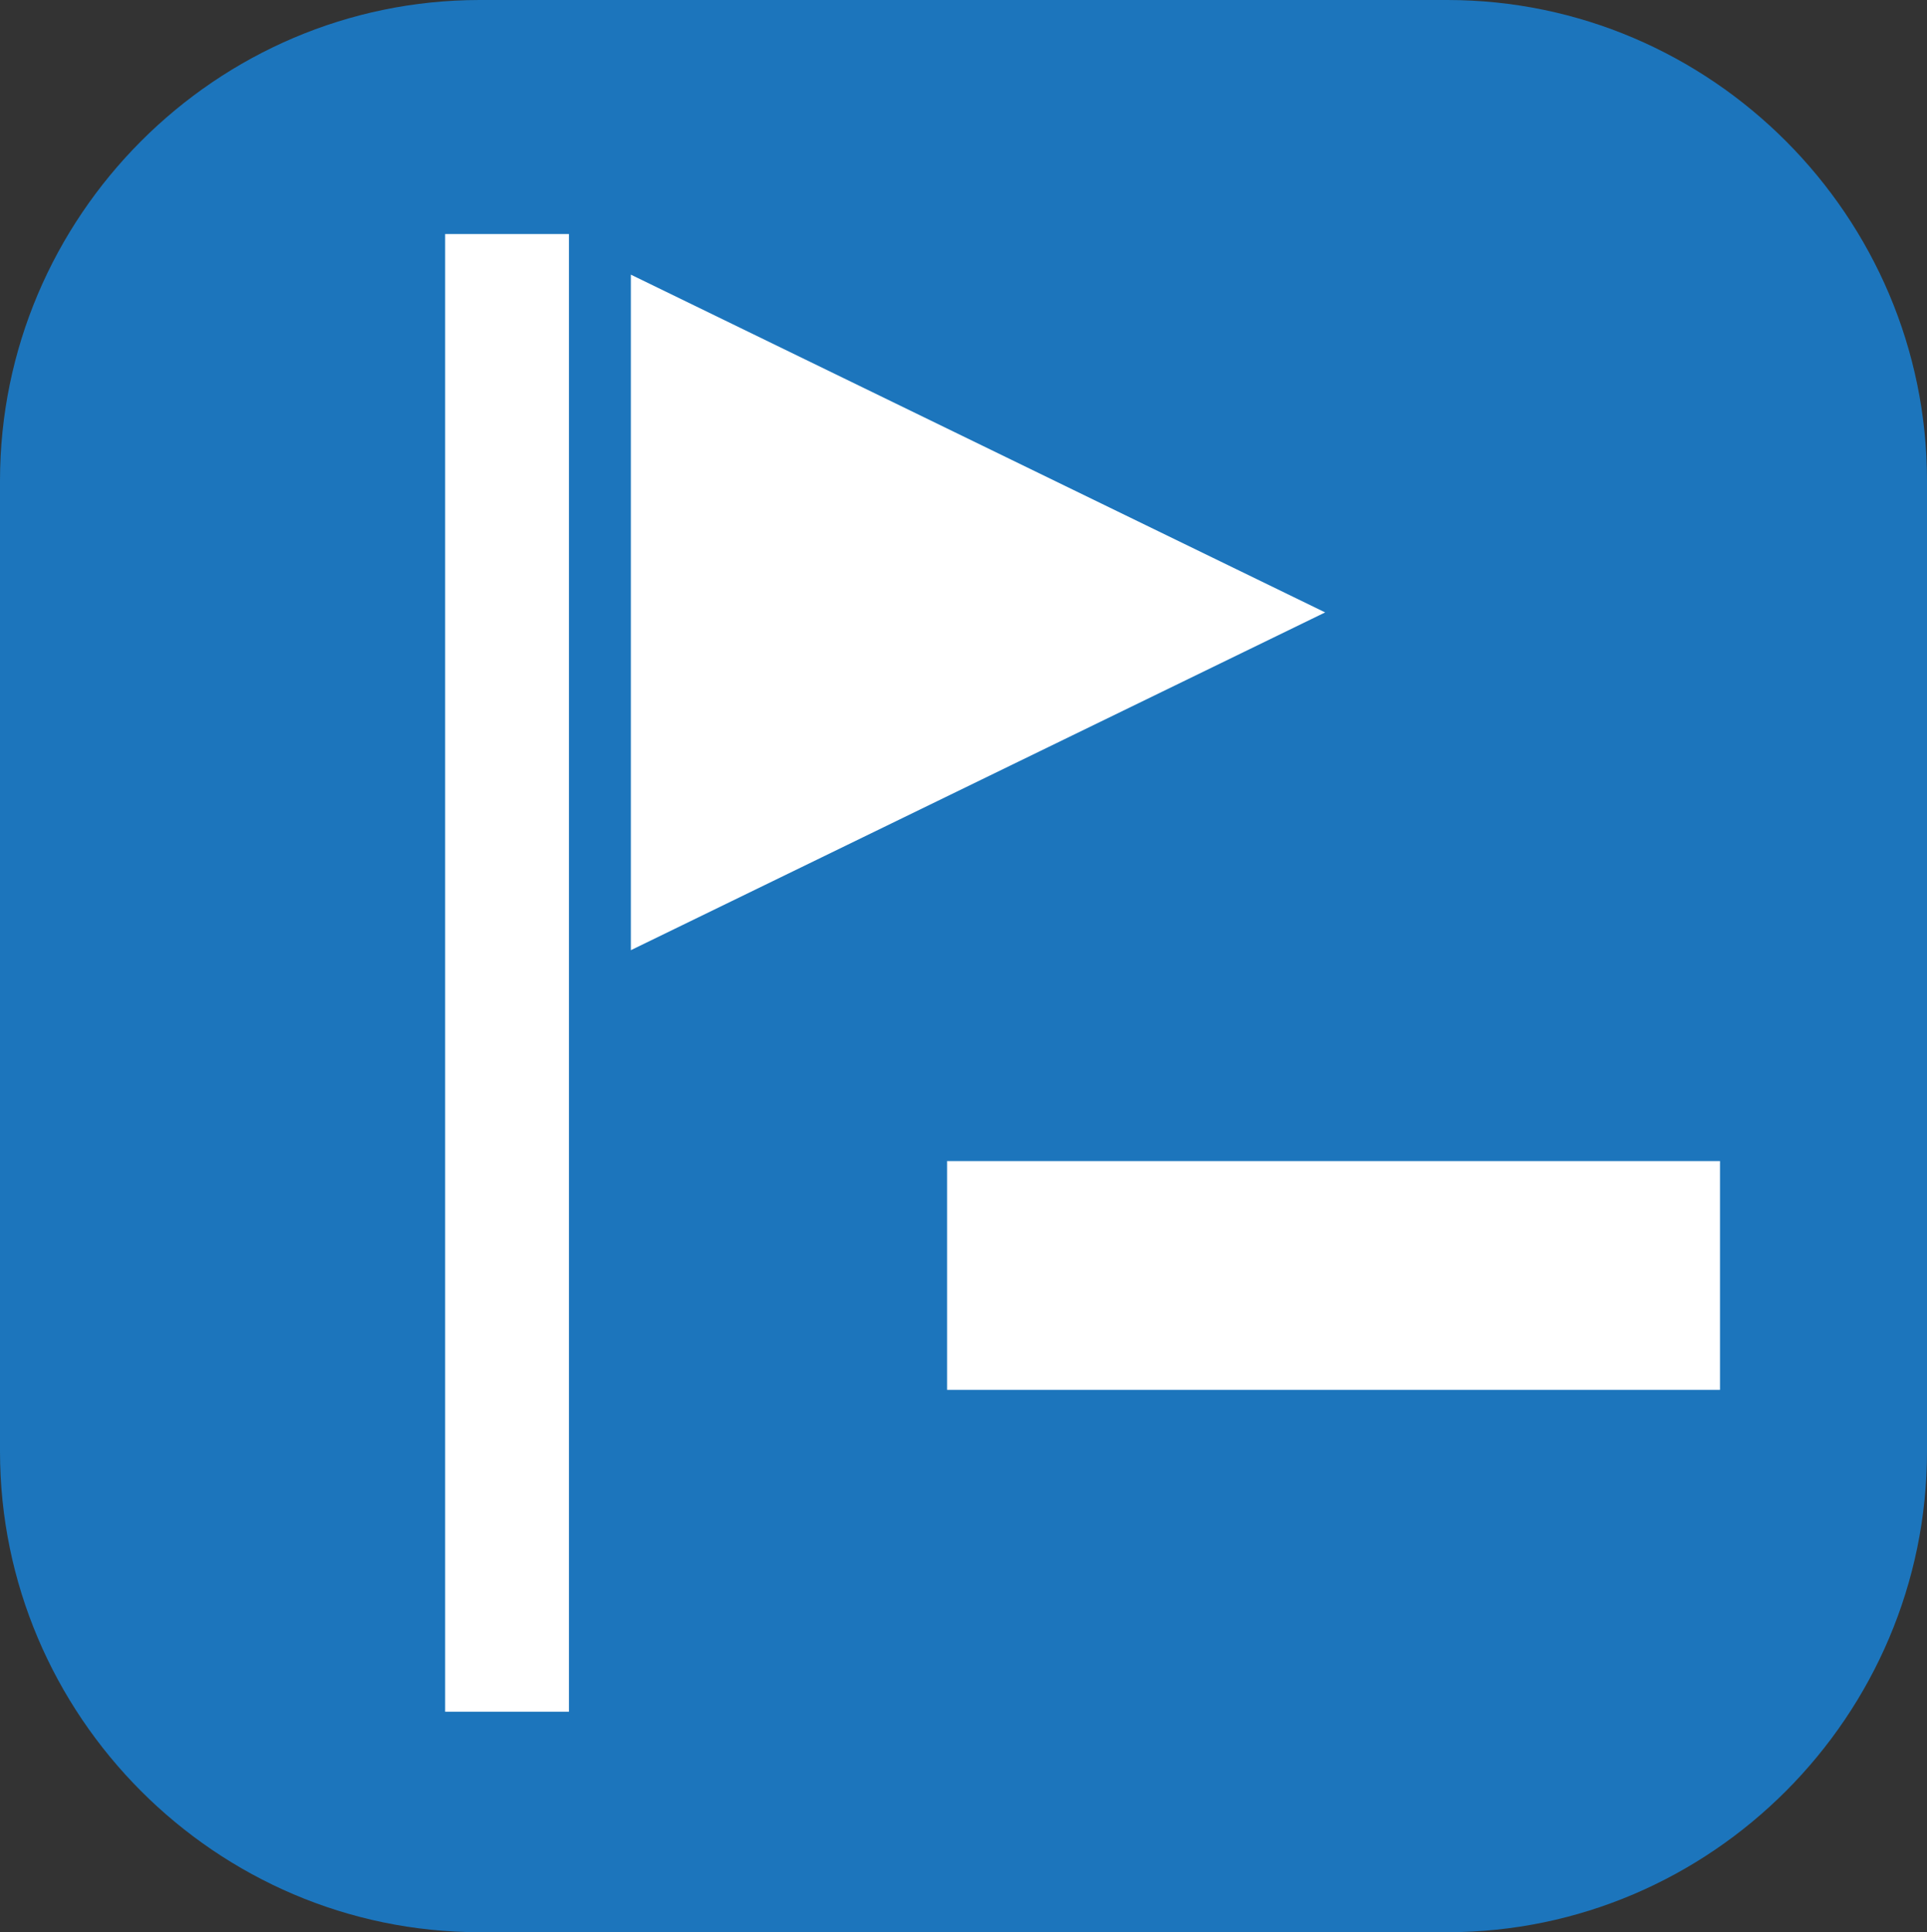 <svg id="Ebene_1" data-name="Ebene 1" xmlns="http://www.w3.org/2000/svg" viewBox="0 0 996.1 999"><rect x="0" y="0" width="996.1" height="999" fill="#333333" stroke="none"/><defs><style>.cls-1{fill:#1c75bc;}.cls-2{fill:#fff;}</style></defs><title>wp_remove</title><path class="cls-1" d="M996.1,813.13c0,136.7-111.6,248.6-248,248.6H248c-136.4,0-248-111.9-248-248.6V311.33c0-136.7,111.6-248.6,248-248.6H748.1c136.4,0,248,111.9,248,248.6Z" transform="translate(0 -62.73)"/><rect class="cls-2" x="230.1" y="121" width="64" height="764"/><polygon class="cls-2" points="685 316.63 326.1 142 326.1 491.27 685 316.63"/><rect class="cls-2" x="489.56" y="600.3" width="399.54" height="118.29"/></svg>